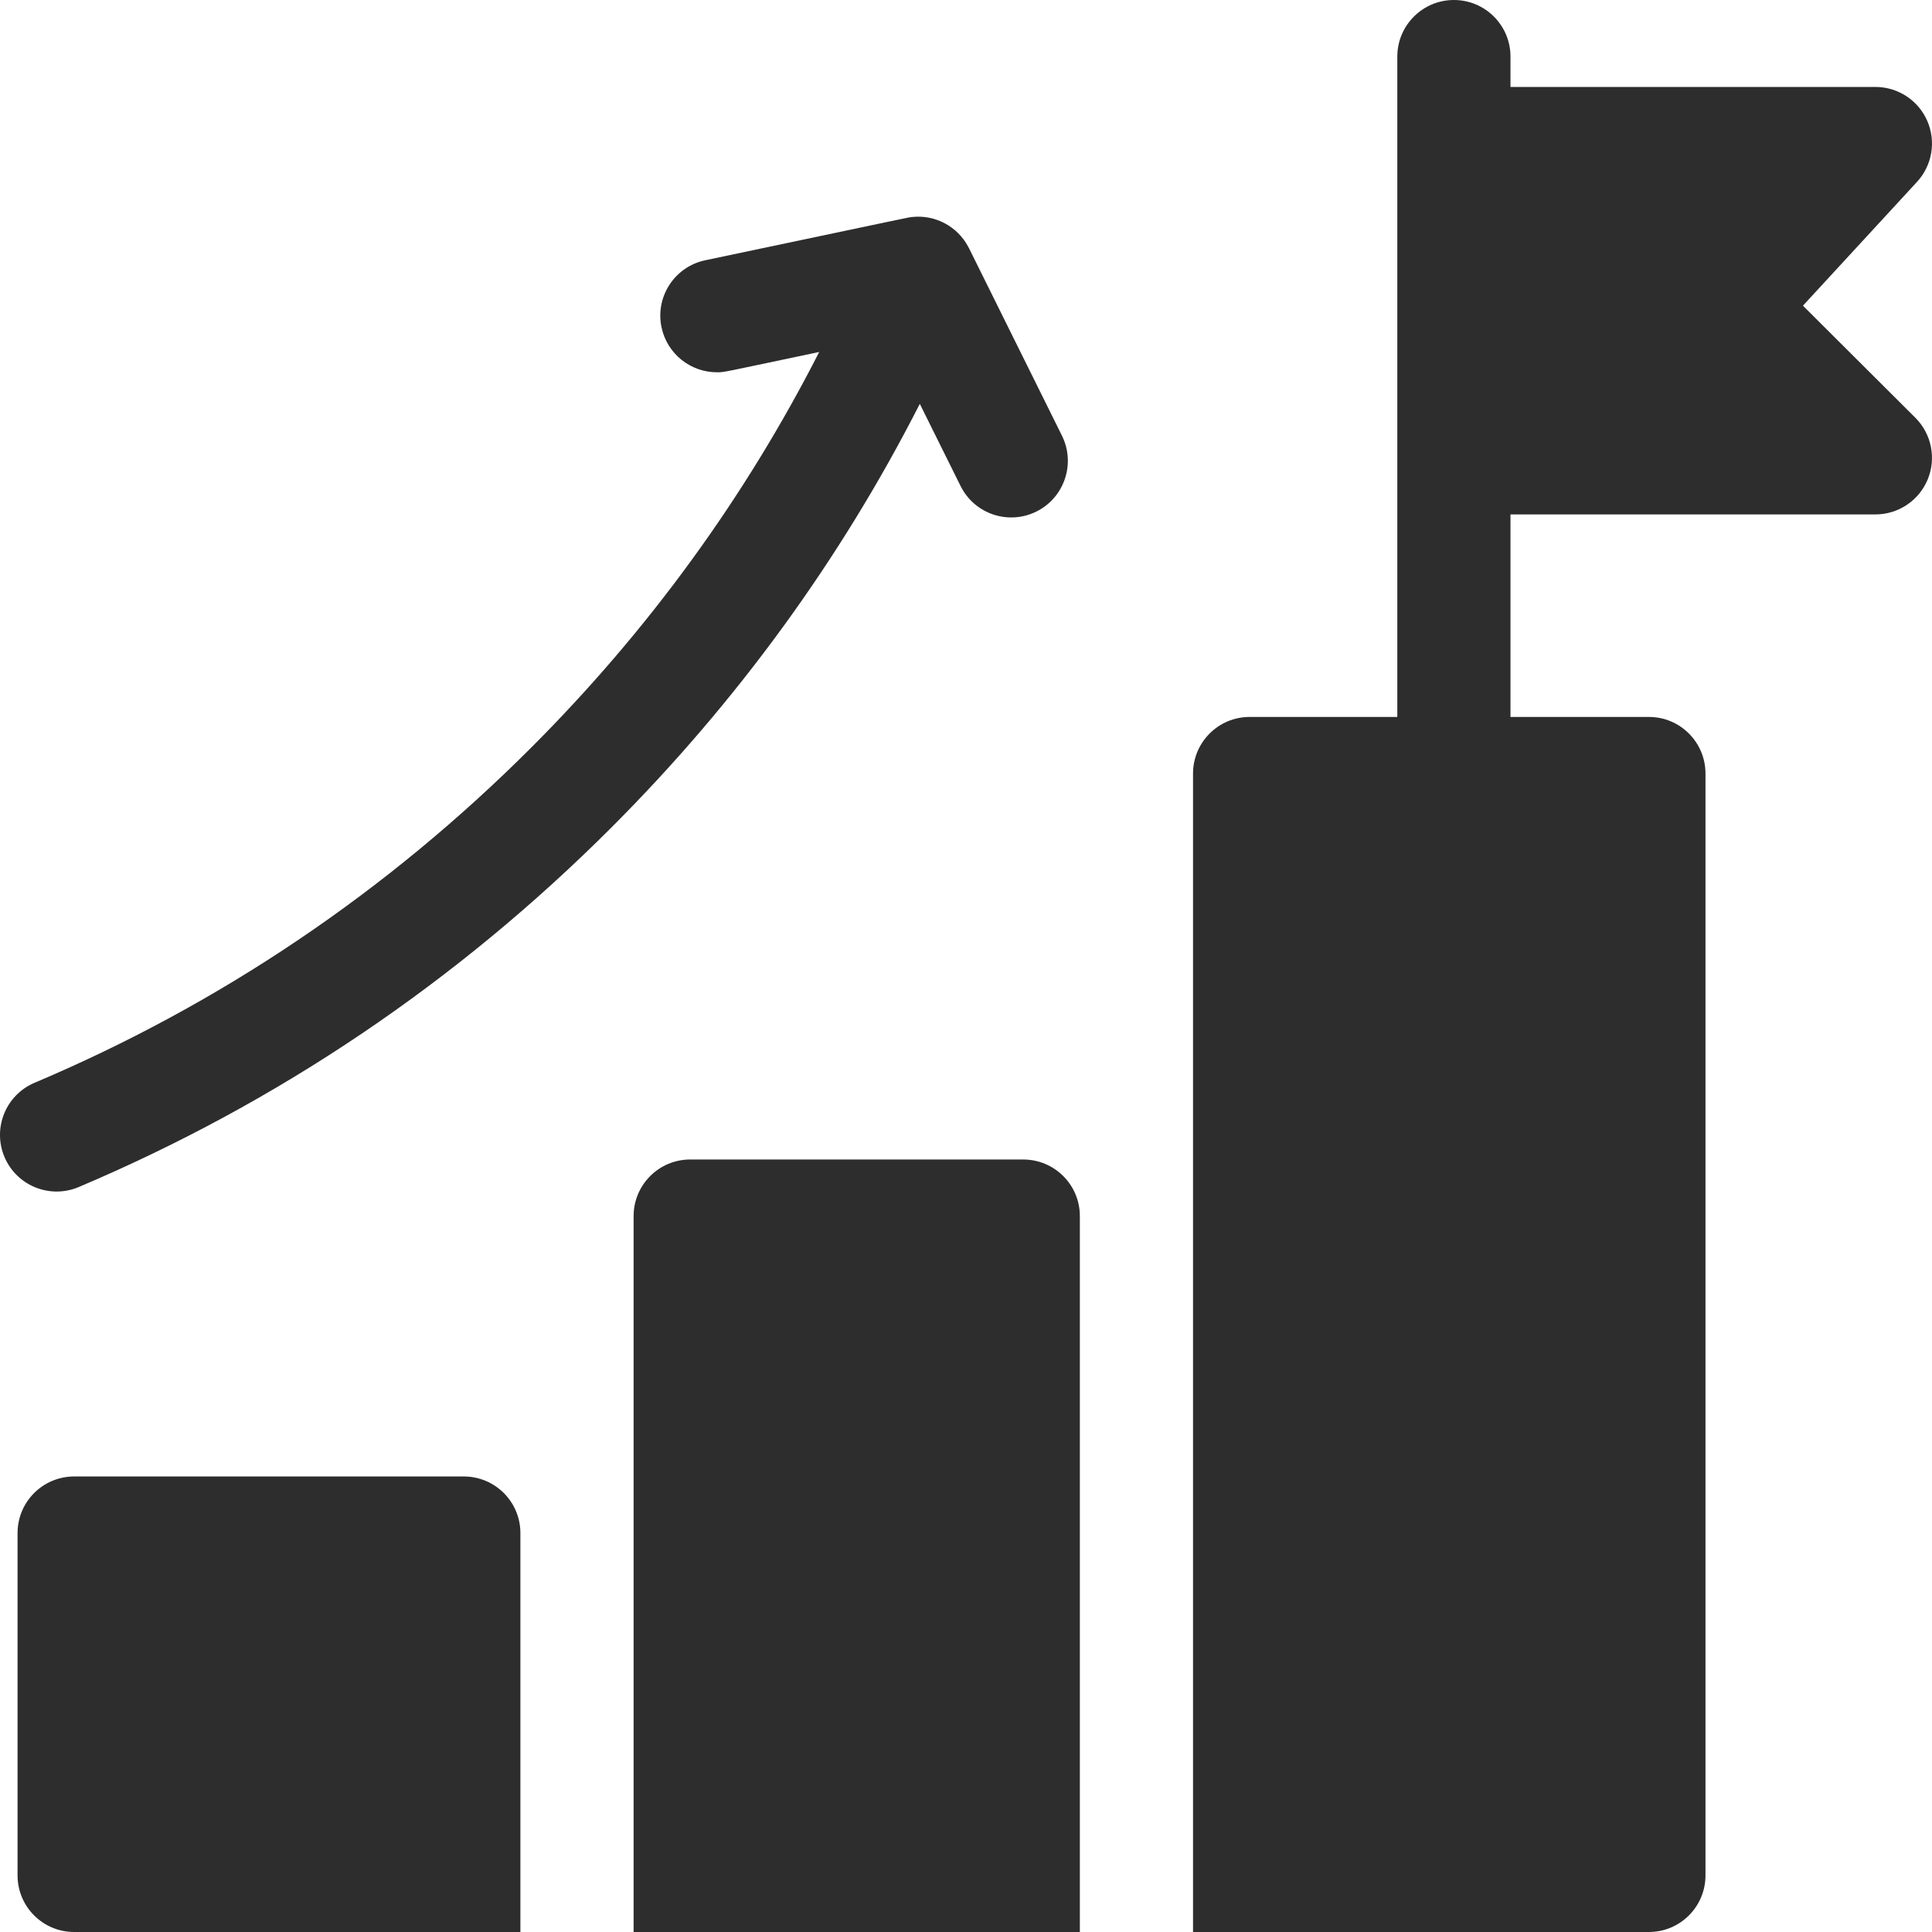 <?xml version="1.0" encoding="UTF-8"?> <svg xmlns="http://www.w3.org/2000/svg" width="45" height="45" viewBox="0 0 45 45" fill="none"> <g clip-path="url(#clip0)"> <path d="M10.803 34.39H1.727C0.999 34.39 0.409 34.98 0.409 35.708V43.682C0.409 44.41 0.999 45 1.727 45H12.121V35.708C12.121 34.98 11.531 34.39 10.803 34.39Z" fill="#2D2D2D"></path> <path d="M23.833 27.007H16.076C15.348 27.007 14.758 27.597 14.758 28.325V45H25.152V28.325C25.152 27.597 24.561 27.007 23.833 27.007Z" fill="#2D2D2D"></path> <path d="M41.994 7.12L44.651 4.236C45.006 3.851 45.099 3.293 44.889 2.814C44.679 2.334 44.205 2.025 43.681 2.025H35.182V1.318C35.182 0.591 34.593 0 33.864 0C33.136 0 32.546 0.591 32.546 1.318V16.699H29.106C28.378 16.699 27.788 17.29 27.788 18.018V45H38.406C39.135 45 39.724 44.409 39.724 43.682V18.018C39.724 17.29 39.135 16.699 38.406 16.699H35.182V11.982H43.681C44.215 11.982 44.696 11.66 44.9 11.167C45.103 10.674 44.99 10.107 44.612 9.73L41.994 7.12Z" fill="#2D2D2D"></path> <path d="M22.373 11.319C22.696 11.972 23.487 12.238 24.139 11.915C24.792 11.591 25.058 10.8 24.735 10.148C22.345 5.328 22.587 5.814 22.552 5.748C22.304 5.28 21.794 4.998 21.251 5.054C21.248 5.054 21.244 5.055 21.24 5.055C21.132 5.068 21.42 5.011 16.427 6.062C15.714 6.212 15.258 6.911 15.408 7.623C15.539 8.244 16.087 8.671 16.697 8.671C16.88 8.671 16.762 8.686 19.081 8.198C17.352 11.591 15.102 14.684 12.37 17.416C9.021 20.765 5.13 23.391 0.805 25.22C0.134 25.504 -0.179 26.277 0.104 26.948C0.388 27.619 1.162 27.932 1.832 27.649C6.471 25.686 10.644 22.871 14.234 19.281C17.16 16.355 19.571 13.043 21.424 9.407L22.373 11.319Z" fill="#2D2D2D"></path> </g> <defs> <clipPath id="clip0"> <rect width="45" height="45" fill="white"></rect> </clipPath> </defs> </svg> 